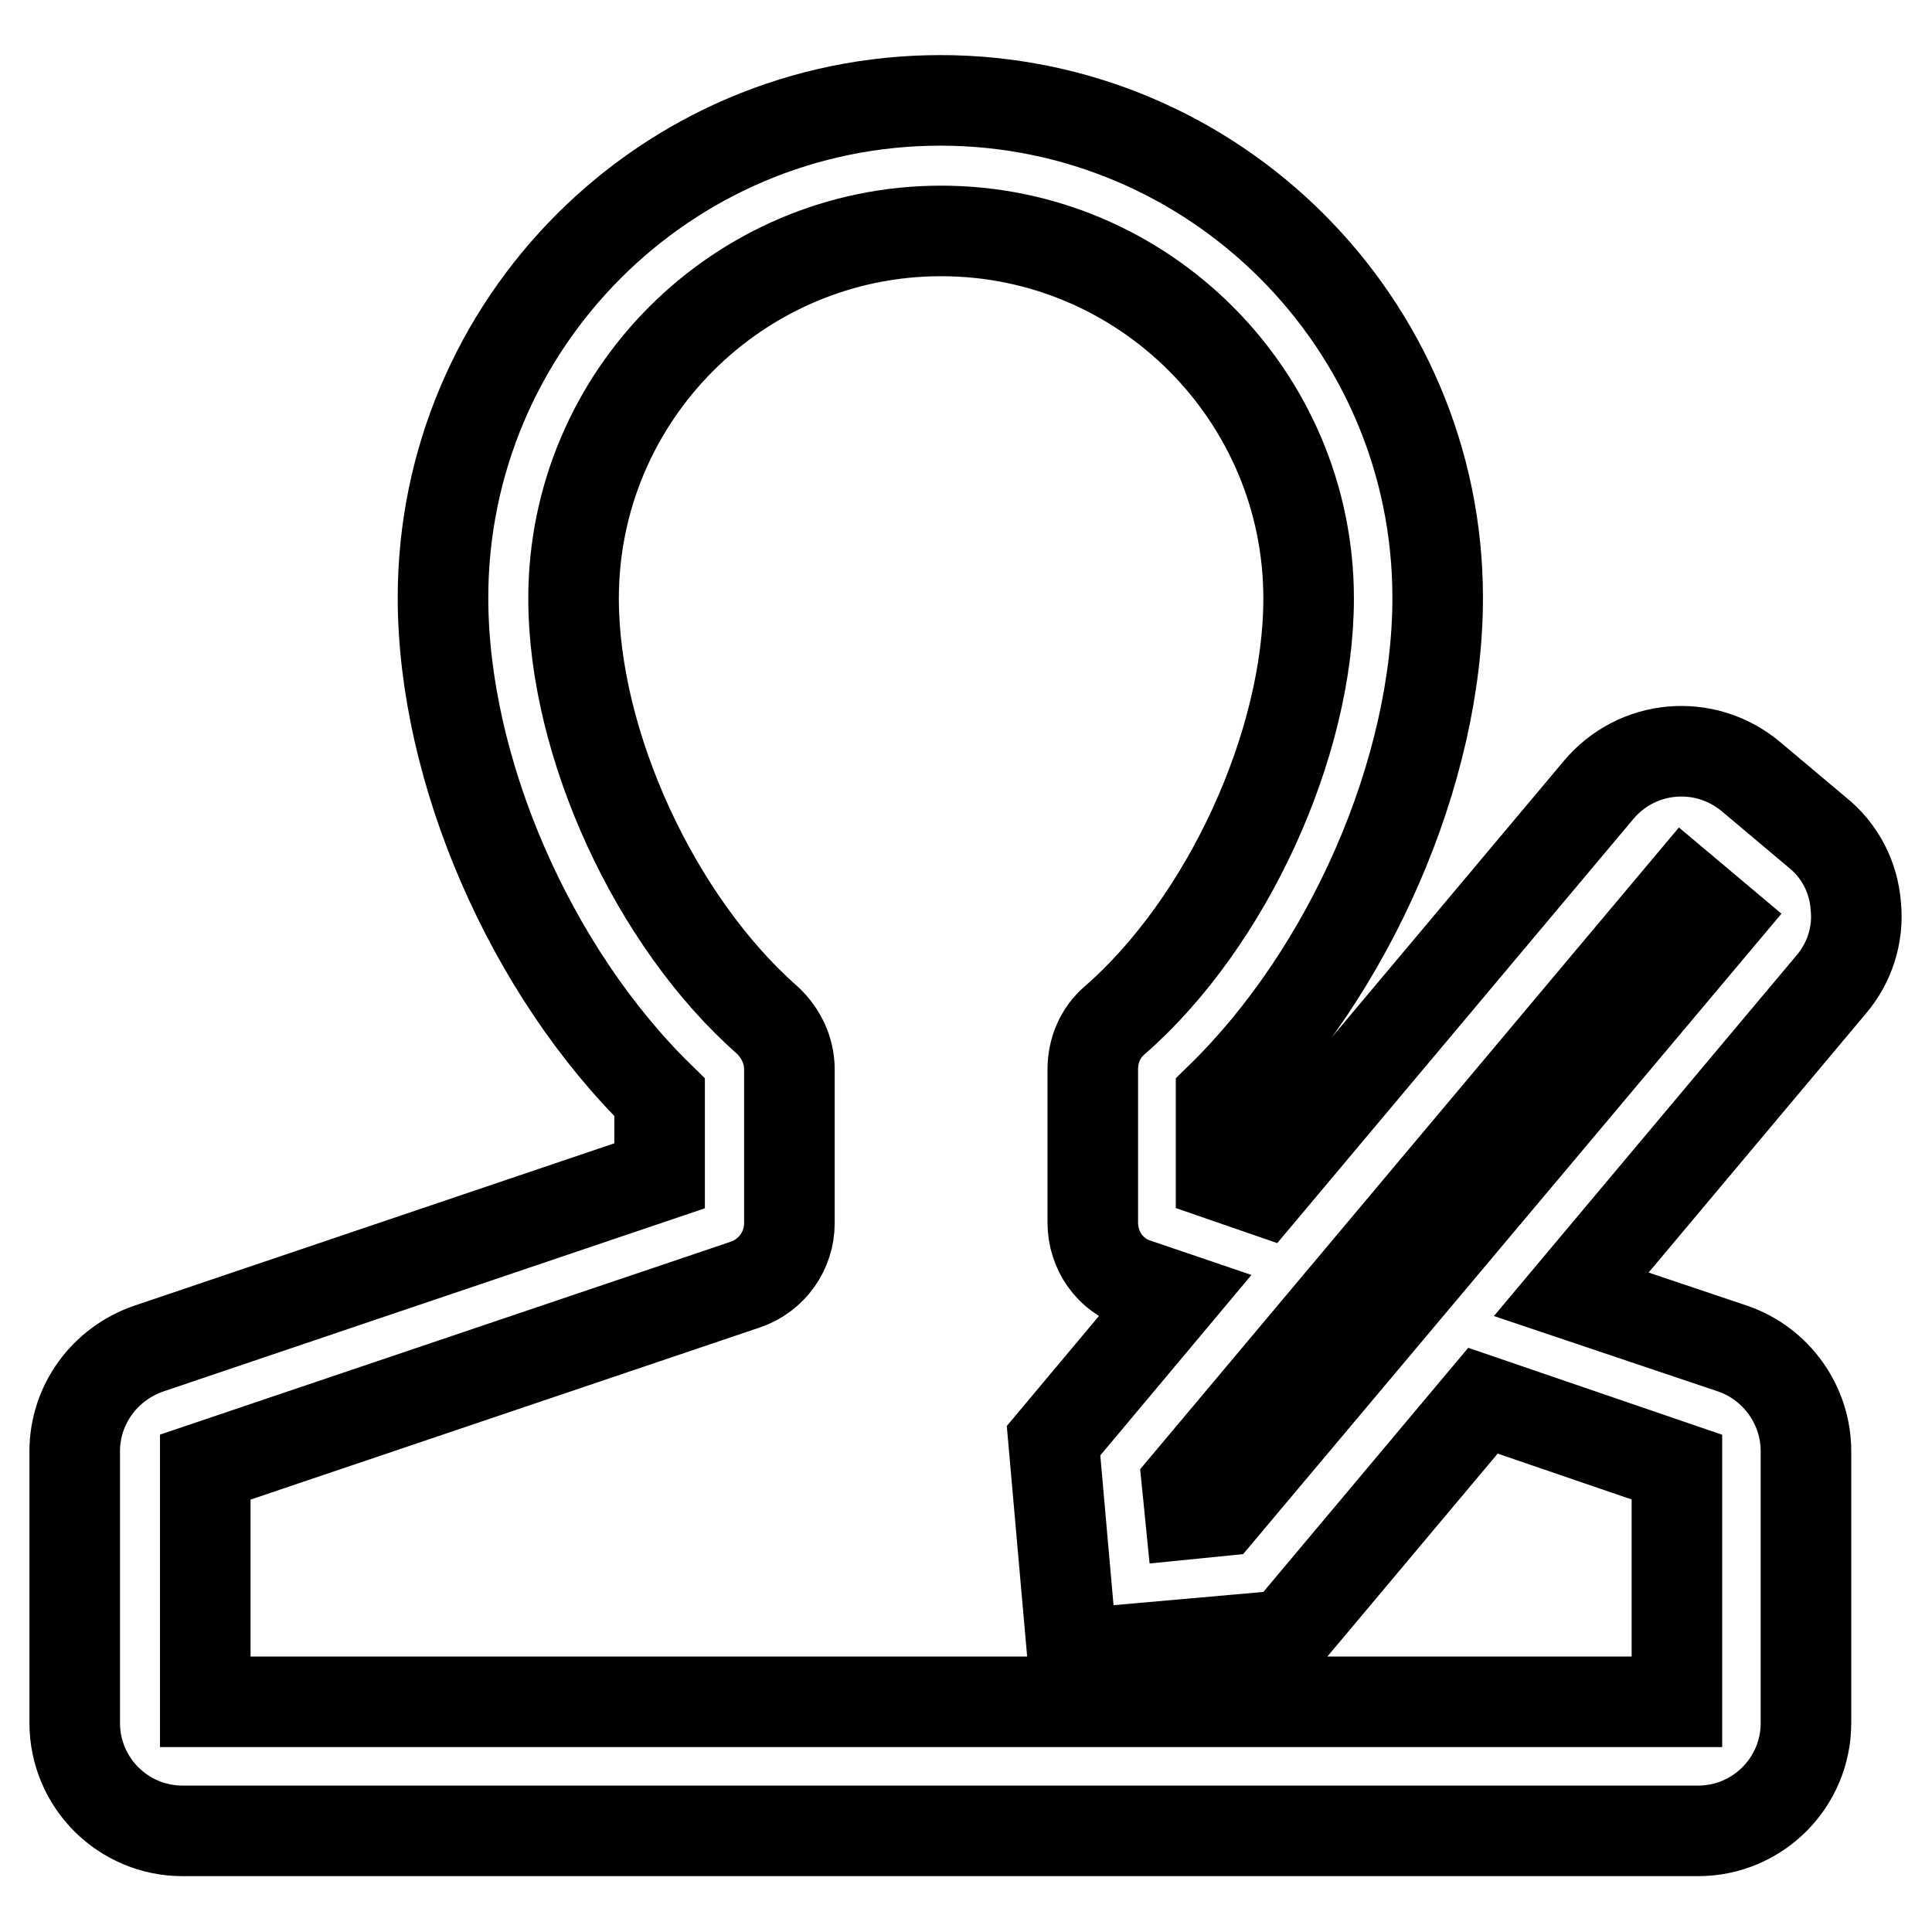 <?xml version="1.0" encoding="utf-8"?>
<!-- Svg Vector Icons : http://www.onlinewebfonts.com/icon -->
<!DOCTYPE svg PUBLIC "-//W3C//DTD SVG 1.1//EN" "http://www.w3.org/Graphics/SVG/1.1/DTD/svg11.dtd">
<svg version="1.1" xmlns="http://www.w3.org/2000/svg" xmlns:xlink="http://www.w3.org/1999/xlink" x="0px" y="0px" viewBox="0 0 256 256" enable-background="new 0 0 256 256" xml:space="preserve">
<g> <path stroke-width="12" fill-opacity="0" stroke="#000000"  d="M187,170.1L187,170.1l-25.3,30.1l-4,0.4l-0.4-4l65.9-78.5l4.4,3.7L187,170.1L187,170.1z M222.2,194.4v31.1 h-195v-31.1l71.6-24.2c3.5-1.2,5.8-4.5,5.8-8.1v-20.4c0-2.5-1.1-4.8-2.9-6.5c-14.9-13.1-25.7-36.6-25.7-55.9 c0-26.9,21.9-48.7,48.7-48.7c26.9,0,48.7,21.9,48.7,48.7c0,19.3-10.8,42.9-25.7,55.9c-1.9,1.6-2.9,4-2.9,6.5V162 c0,3.7,2.3,7,5.8,8.1l5,1.7l-16,19.1l2.5,28.3l28.3-2.5l26.1-31.1L222.2,194.4z M245.9,120c-0.3-3.8-2.1-7.3-5.1-9.7l-8.8-7.4 c-6.1-5.1-15.1-4.3-20.2,1.8l-44.5,53l-5.5-1.9v-10.4c17-16.6,28.7-43.2,28.7-66.2c0-36.4-29.6-65.9-65.9-65.9 c-36.4,0-65.9,29.6-65.9,65.9c0,22.9,11.6,49.5,28.7,66.2v10.4l-67.7,22.9c-5.8,2-9.8,7.4-9.8,13.6v36c0,7.9,6.4,14.3,14.3,14.3 H225c7.9,0,14.3-6.4,14.3-14.3v-36c0-6.1-3.9-11.6-9.7-13.6l-21.4-7.2l34.4-41C245.1,127.6,246.3,123.8,245.9,120L245.9,120z"/></g>
</svg>